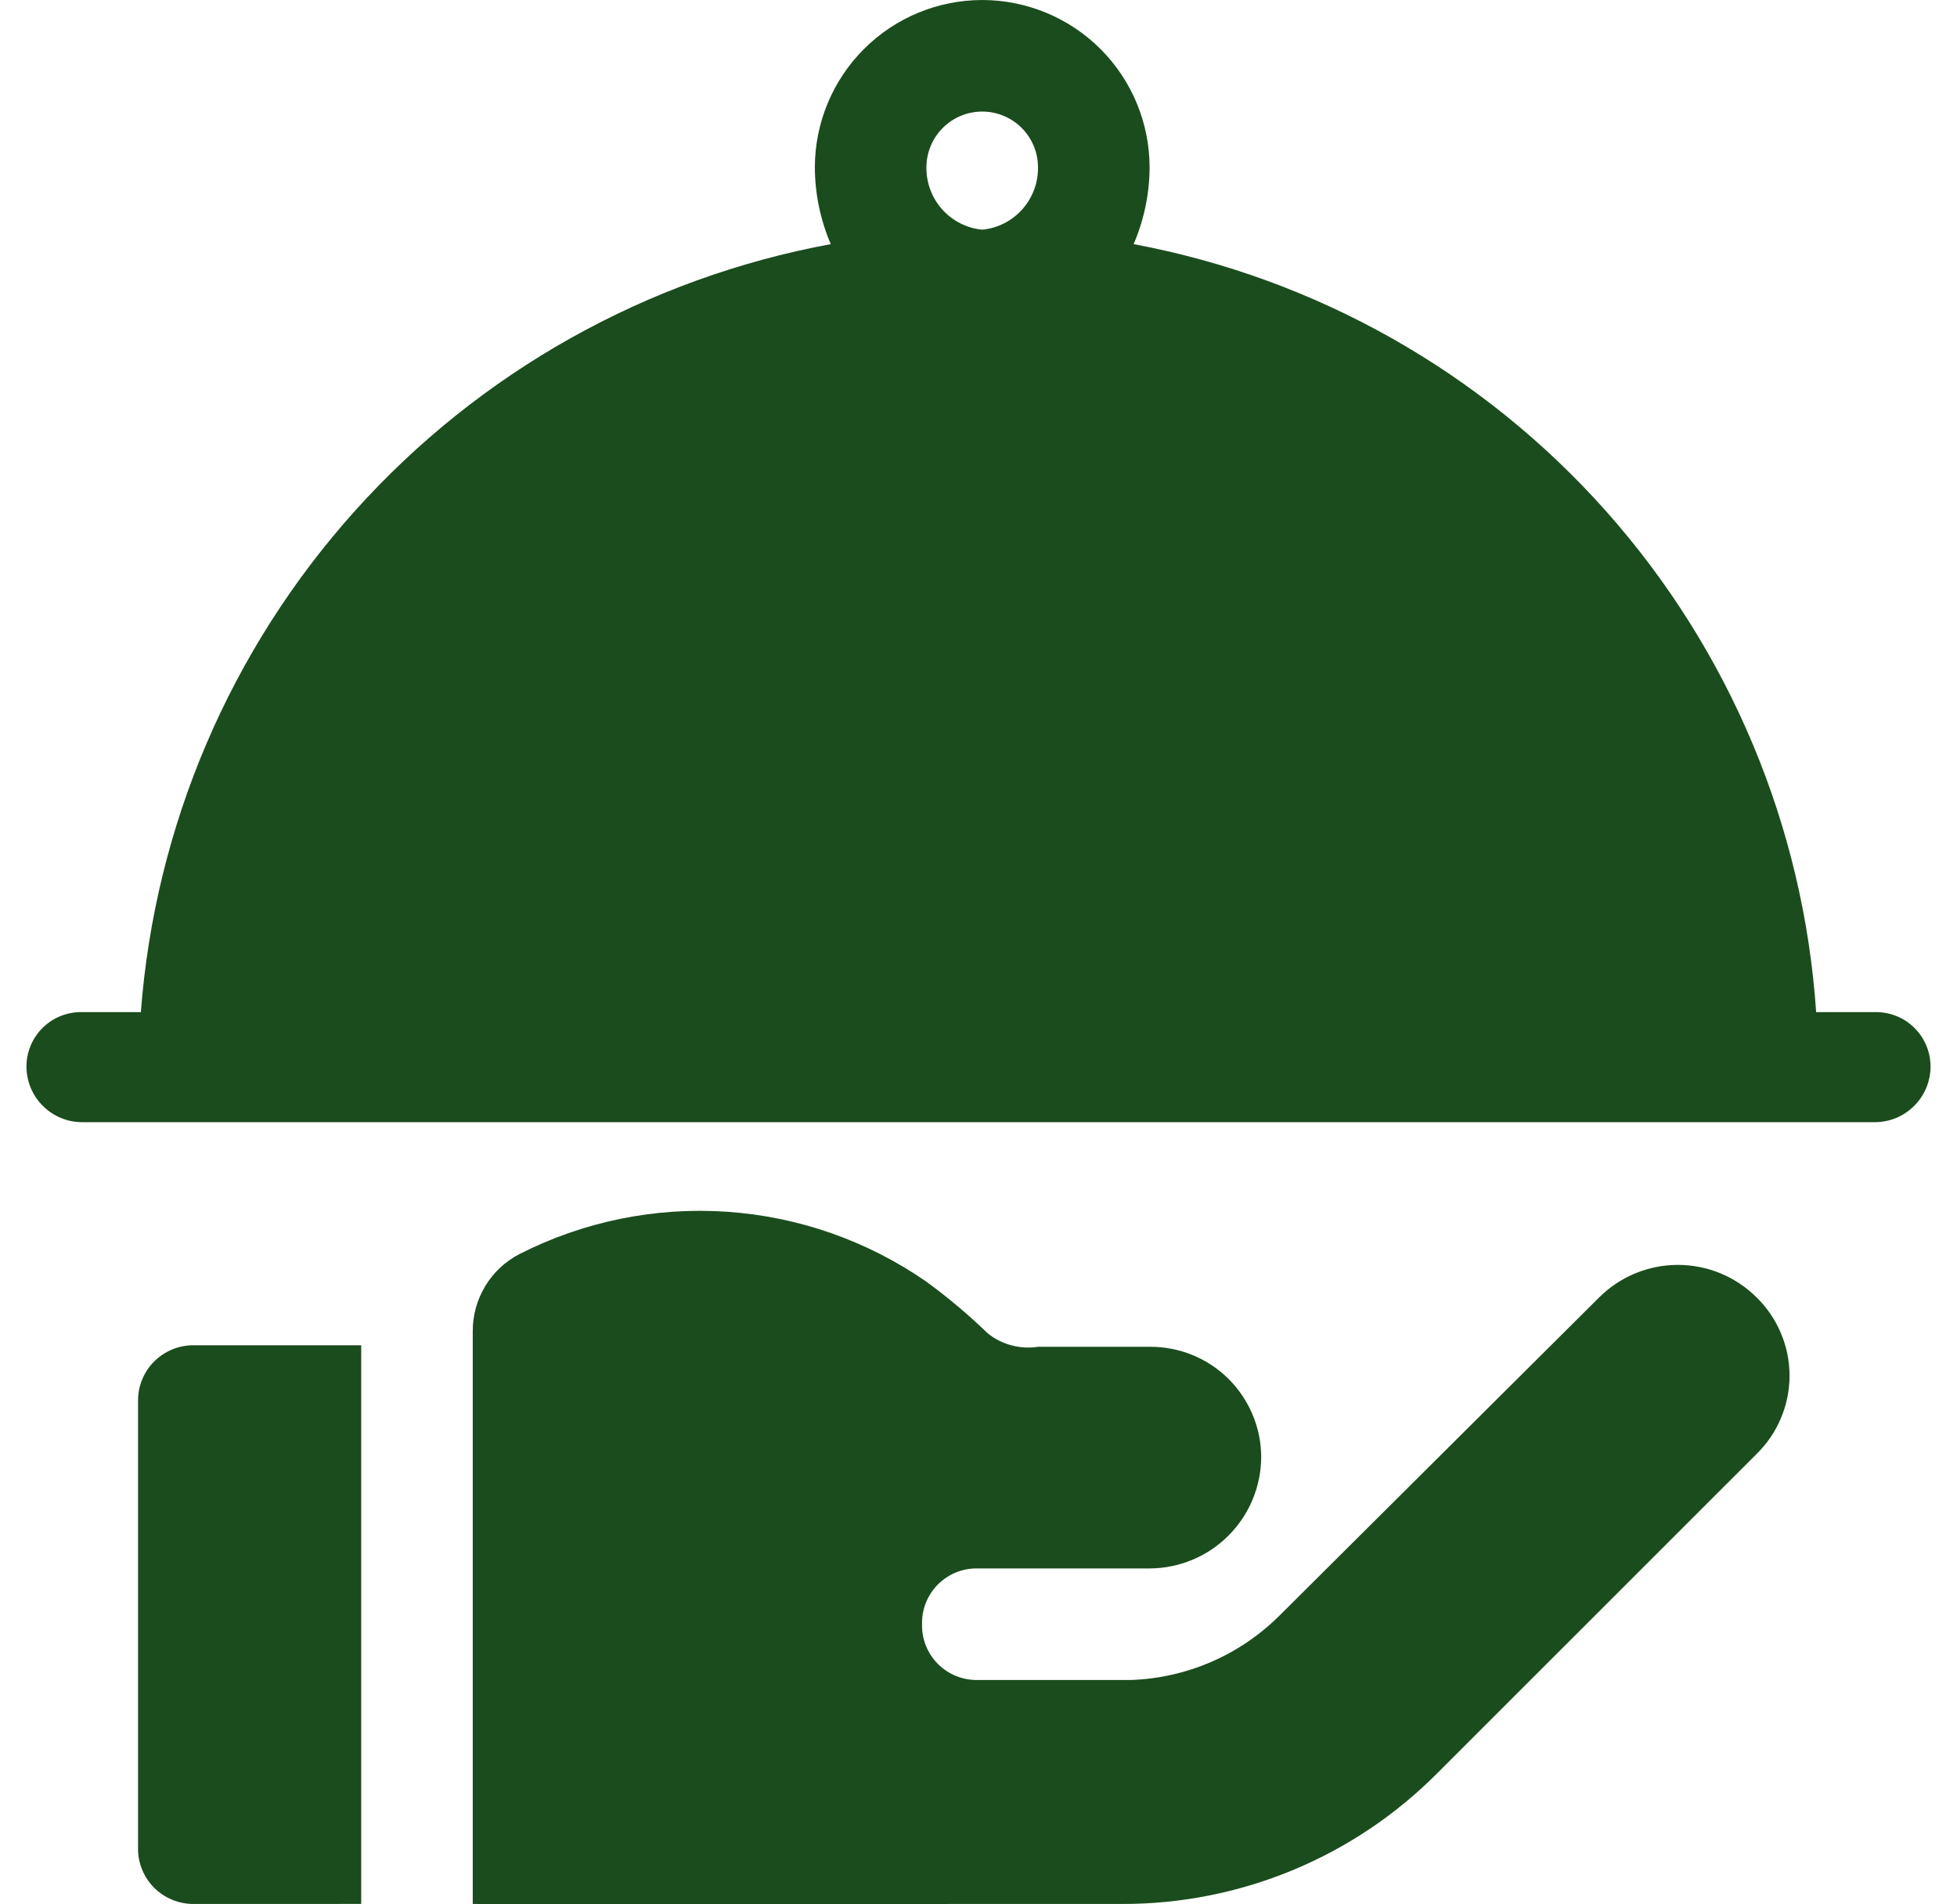 <svg xmlns="http://www.w3.org/2000/svg" fill="none" viewBox="0 0 37 36" height="36" width="37">
<g clip-path="url(#clip0_4_16382)">
<path fill="#1B4C1D" d="M8.938 35.993V25.16C8.938 24.86 9.02 24.567 9.175 24.311C9.33 24.055 9.552 23.847 9.817 23.709C11.028 23.092 12.383 22.815 13.739 22.907C15.094 22.998 16.4 23.456 17.516 24.23C17.925 24.529 18.312 24.855 18.676 25.207C18.808 25.313 18.961 25.39 19.125 25.433C19.288 25.477 19.459 25.486 19.626 25.46H21.735C22.011 25.458 22.284 25.51 22.539 25.613C22.794 25.716 23.026 25.869 23.222 26.062C23.418 26.256 23.574 26.486 23.681 26.74C23.788 26.993 23.844 27.266 23.845 27.541C23.843 28.1 23.621 28.635 23.225 29.03C22.83 29.426 22.294 29.648 21.735 29.65H18.487C18.348 29.646 18.209 29.672 18.08 29.723C17.951 29.775 17.833 29.853 17.734 29.951C17.636 30.05 17.558 30.168 17.506 30.297C17.454 30.426 17.429 30.565 17.433 30.704C17.429 30.844 17.454 30.982 17.506 31.112C17.558 31.241 17.636 31.359 17.734 31.457C17.833 31.556 17.951 31.634 18.08 31.685C18.209 31.737 18.348 31.762 18.487 31.759H21.376C22.435 31.724 23.442 31.288 24.192 30.54L30.232 24.529C30.427 24.334 30.66 24.178 30.916 24.072C31.172 23.966 31.446 23.912 31.723 23.912C32 23.912 32.274 23.966 32.53 24.072C32.786 24.178 33.018 24.334 33.214 24.529C33.41 24.722 33.566 24.952 33.672 25.206C33.779 25.459 33.834 25.731 33.834 26.006C33.834 26.281 33.779 26.554 33.672 26.807C33.566 27.061 33.41 27.291 33.214 27.483L27.174 33.521C26.392 34.307 25.463 34.931 24.438 35.355C23.414 35.779 22.316 35.996 21.207 35.993C21.18 35.993 21.297 35.993 20.965 35.993C20.633 35.993 19.852 35.993 18.035 35.993C16.218 35.993 13.384 36 8.938 35.993ZM3.664 35.993C3.526 35.994 3.388 35.968 3.259 35.915C3.13 35.863 3.014 35.785 2.915 35.687C2.817 35.589 2.739 35.472 2.687 35.343C2.634 35.215 2.608 35.077 2.61 34.938V26.486C2.608 26.347 2.634 26.209 2.687 26.081C2.739 25.952 2.817 25.835 2.915 25.737C3.014 25.639 3.13 25.561 3.259 25.509C3.388 25.456 3.526 25.43 3.664 25.431H6.829V35.992L3.664 35.993ZM1.555 21.214C1.416 21.214 1.279 21.187 1.151 21.134C1.023 21.081 0.907 21.003 0.809 20.905C0.711 20.807 0.633 20.691 0.58 20.563C0.527 20.435 0.5 20.298 0.5 20.159C0.501 20.022 0.528 19.887 0.582 19.76C0.636 19.634 0.714 19.52 0.812 19.425C0.91 19.329 1.026 19.254 1.154 19.204C1.282 19.154 1.418 19.13 1.555 19.133H2.663C2.93 15.613 4.354 12.28 6.714 9.654C9.073 7.028 12.236 5.256 15.707 4.615C15.51 4.157 15.408 3.663 15.406 3.164C15.407 2.325 15.741 1.52 16.334 0.927C16.927 0.334 17.731 0.001 18.57 0C19.409 0.001 20.213 0.334 20.807 0.927C21.4 1.52 21.734 2.325 21.735 3.164C21.733 3.663 21.63 4.157 21.433 4.615C24.889 5.262 28.032 7.039 30.368 9.667C32.704 12.295 34.1 15.625 34.337 19.133H35.445C35.582 19.13 35.718 19.154 35.846 19.204C35.974 19.254 36.09 19.329 36.188 19.425C36.286 19.52 36.364 19.634 36.418 19.76C36.472 19.887 36.499 20.022 36.5 20.159C36.5 20.298 36.473 20.435 36.42 20.563C36.367 20.691 36.289 20.807 36.191 20.905C36.093 21.003 35.977 21.081 35.849 21.134C35.721 21.187 35.584 21.214 35.445 21.214H1.555ZM17.515 3.164C17.512 3.456 17.618 3.74 17.813 3.958C18.009 4.177 18.279 4.314 18.57 4.342C18.862 4.314 19.132 4.177 19.327 3.958C19.522 3.74 19.629 3.456 19.625 3.164C19.625 2.884 19.514 2.616 19.316 2.418C19.118 2.22 18.85 2.109 18.57 2.109C18.291 2.109 18.022 2.22 17.825 2.418C17.627 2.616 17.516 2.884 17.515 3.164Z"></path>
</g>
<defs>
<clipPath id="clip0_4_16382">
<rect transform="translate(0.5)" fill="white" height="36" width="36"></rect>
</clipPath>
</defs>
</svg>
